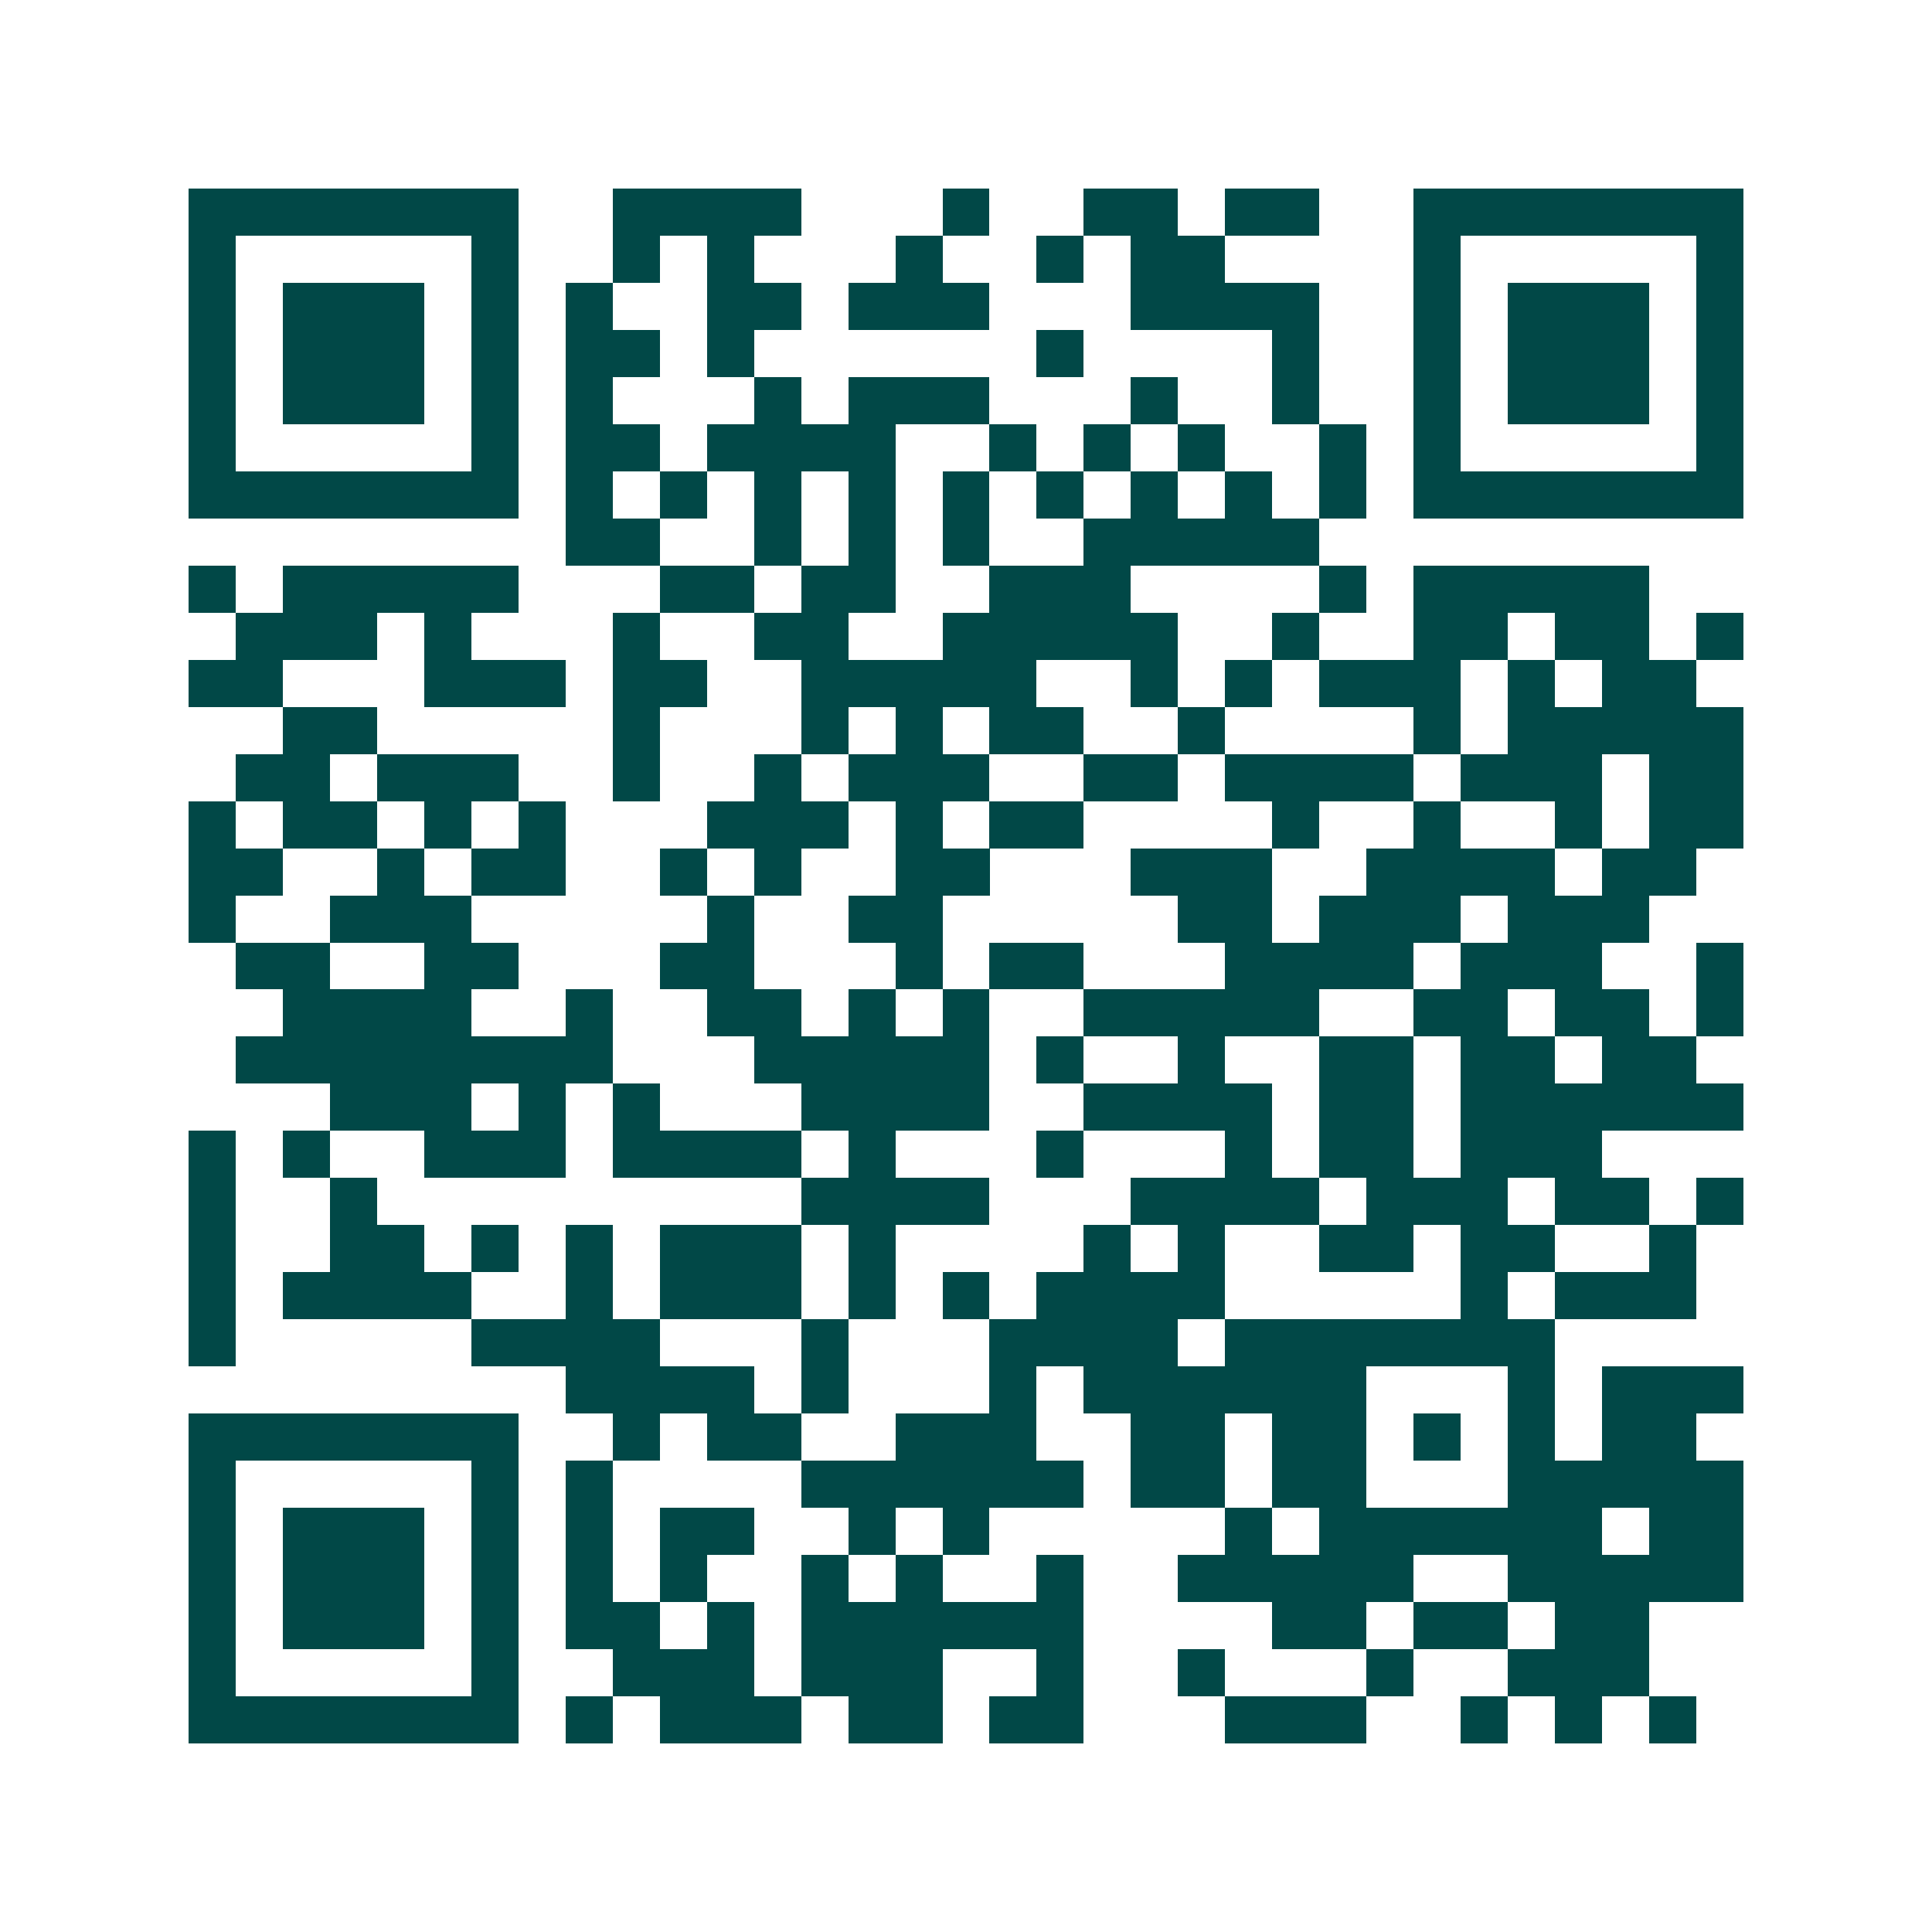 <svg xmlns="http://www.w3.org/2000/svg" width="200" height="200" viewBox="0 0 41 41" shape-rendering="crispEdges"><path fill="#ffffff" d="M0 0h41v41H0z"/><path stroke="#014847" d="M4 4.5h7m2 0h4m3 0h1m2 0h2m1 0h2m2 0h7M4 5.5h1m5 0h1m2 0h1m1 0h1m3 0h1m2 0h1m1 0h2m4 0h1m5 0h1M4 6.5h1m1 0h3m1 0h1m1 0h1m2 0h2m1 0h3m3 0h4m2 0h1m1 0h3m1 0h1M4 7.5h1m1 0h3m1 0h1m1 0h2m1 0h1m6 0h1m4 0h1m2 0h1m1 0h3m1 0h1M4 8.5h1m1 0h3m1 0h1m1 0h1m3 0h1m1 0h3m3 0h1m2 0h1m2 0h1m1 0h3m1 0h1M4 9.5h1m5 0h1m1 0h2m1 0h4m2 0h1m1 0h1m1 0h1m2 0h1m1 0h1m5 0h1M4 10.5h7m1 0h1m1 0h1m1 0h1m1 0h1m1 0h1m1 0h1m1 0h1m1 0h1m1 0h1m1 0h7M12 11.5h2m2 0h1m1 0h1m1 0h1m2 0h5M4 12.5h1m1 0h5m3 0h2m1 0h2m2 0h3m4 0h1m1 0h5M5 13.5h3m1 0h1m3 0h1m2 0h2m2 0h5m2 0h1m2 0h2m1 0h2m1 0h1M4 14.5h2m3 0h3m1 0h2m2 0h5m2 0h1m1 0h1m1 0h3m1 0h1m1 0h2M6 15.5h2m5 0h1m3 0h1m1 0h1m1 0h2m2 0h1m4 0h1m1 0h5M5 16.5h2m1 0h3m2 0h1m2 0h1m1 0h3m2 0h2m1 0h4m1 0h3m1 0h2M4 17.5h1m1 0h2m1 0h1m1 0h1m3 0h3m1 0h1m1 0h2m4 0h1m2 0h1m2 0h1m1 0h2M4 18.5h2m2 0h1m1 0h2m2 0h1m1 0h1m2 0h2m3 0h3m2 0h4m1 0h2M4 19.5h1m2 0h3m5 0h1m2 0h2m5 0h2m1 0h3m1 0h3M5 20.5h2m2 0h2m3 0h2m3 0h1m1 0h2m3 0h4m1 0h3m2 0h1M6 21.5h4m2 0h1m2 0h2m1 0h1m1 0h1m2 0h5m2 0h2m1 0h2m1 0h1M5 22.5h8m3 0h5m1 0h1m2 0h1m2 0h2m1 0h2m1 0h2M7 23.5h3m1 0h1m1 0h1m3 0h4m2 0h4m1 0h2m1 0h6M4 24.5h1m1 0h1m2 0h3m1 0h4m1 0h1m3 0h1m3 0h1m1 0h2m1 0h3M4 25.5h1m2 0h1m9 0h4m3 0h4m1 0h3m1 0h2m1 0h1M4 26.5h1m2 0h2m1 0h1m1 0h1m1 0h3m1 0h1m4 0h1m1 0h1m2 0h2m1 0h2m2 0h1M4 27.5h1m1 0h4m2 0h1m1 0h3m1 0h1m1 0h1m1 0h4m5 0h1m1 0h3M4 28.5h1m5 0h4m3 0h1m3 0h4m1 0h7M12 29.5h4m1 0h1m3 0h1m1 0h6m3 0h1m1 0h3M4 30.5h7m2 0h1m1 0h2m2 0h3m2 0h2m1 0h2m1 0h1m1 0h1m1 0h2M4 31.5h1m5 0h1m1 0h1m4 0h6m1 0h2m1 0h2m3 0h5M4 32.5h1m1 0h3m1 0h1m1 0h1m1 0h2m2 0h1m1 0h1m5 0h1m1 0h6m1 0h2M4 33.5h1m1 0h3m1 0h1m1 0h1m1 0h1m2 0h1m1 0h1m2 0h1m2 0h5m2 0h5M4 34.5h1m1 0h3m1 0h1m1 0h2m1 0h1m1 0h6m4 0h2m1 0h2m1 0h2M4 35.5h1m5 0h1m2 0h3m1 0h3m2 0h1m2 0h1m3 0h1m2 0h3M4 36.5h7m1 0h1m1 0h3m1 0h2m1 0h2m3 0h3m2 0h1m1 0h1m1 0h1"/></svg>
